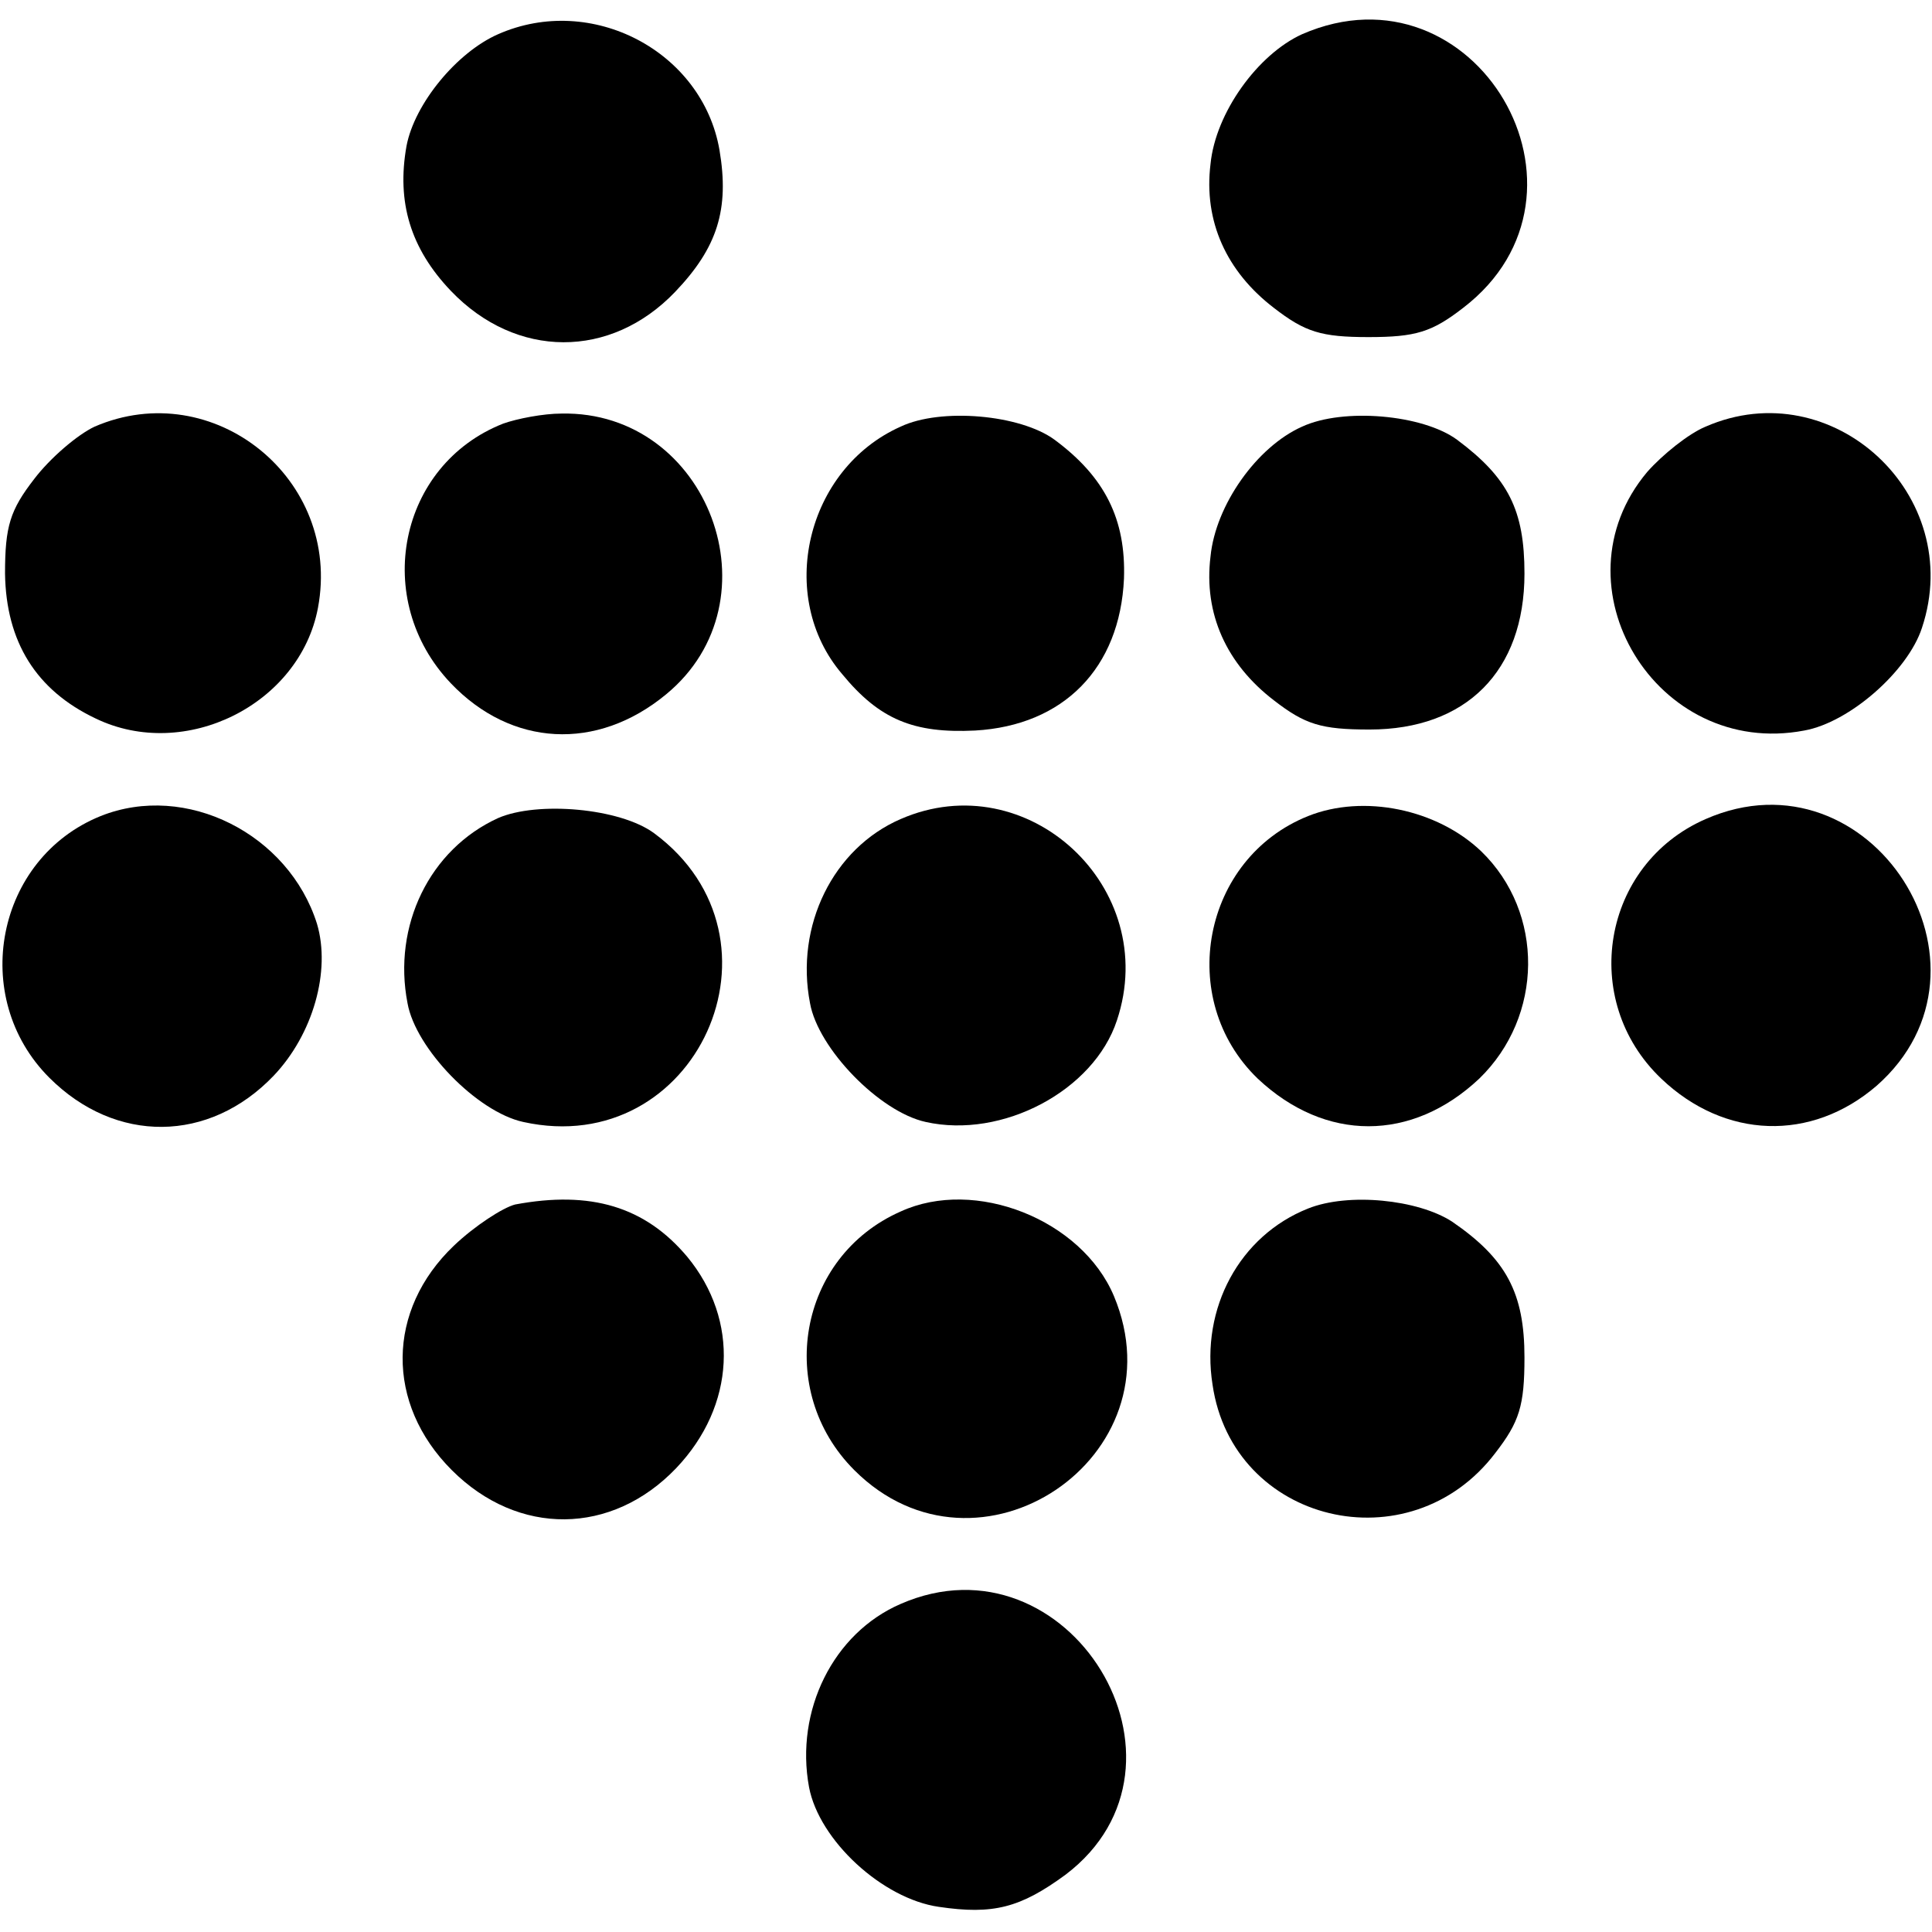 <?xml version="1.0" standalone="no"?>
<!DOCTYPE svg PUBLIC "-//W3C//DTD SVG 20010904//EN"
 "http://www.w3.org/TR/2001/REC-SVG-20010904/DTD/svg10.dtd">
<svg version="1.0" xmlns="http://www.w3.org/2000/svg"
 width="192pt" height="192pt" viewBox="0 0 192 192"
 preserveAspectRatio="xMidYMid meet">
<g transform="translate(0,192) scale(0.1,-0.1)"
fill="#000000" stroke="none">
<path d="M495 1886 c-41 -18 -83 -69 -91 -111 -10 -56 4 -102 44 -144 65 -68
159 -68 223 -1 42 44 54 82 44 141 -17 98 -127 156 -220 115z"/>
<path d="M1294 1886 c-44 -20 -86 -78 -91 -129 -7 -57 16 -107 63 -143 31 -24
47 -29 94 -29 47 0 63 5 94 29 149 114 12 347 -160 272z"/>
<path d="M94 1496 c-17 -8 -44 -31 -60 -52 -24 -31 -29 -47 -29 -94 1 -68 31
-116 90 -144 89 -43 203 14 221 110 24 128 -104 231 -222 180z"/>
<path d="M500 1499 c-104 -41 -131 -175 -52 -258 60 -63 145 -68 214 -11 113
93 42 282 -104 279 -18 0 -44 -5 -58 -10z"/>
<path d="M895 1496 c-94 -42 -124 -169 -58 -246 37 -45 71 -59 132 -56 88 5
144 62 148 151 2 59 -19 101 -69 138 -34 25 -113 32 -153 13z"/>
<path d="M1294 1496 c-45 -20 -86 -78 -91 -129 -7 -57 16 -107 63 -143 31 -24
47 -29 95 -29 96 0 154 58 154 155 0 63 -16 95 -67 133 -34 25 -113 32 -154
13z"/>
<path d="M1695 1496 c-17 -7 -43 -28 -58 -45 -95 -113 9 -285 156 -257 45 8
103 59 117 102 44 132 -89 255 -215 200z"/>
<path d="M100 1109 c-104 -42 -131 -180 -51 -260 66 -66 159 -65 223 2 39 41
57 104 43 151 -28 89 -130 141 -215 107z"/>
<path d="M495 1107 c-68 -31 -105 -107 -90 -184 8 -45 69 -108 115 -118 172
-38 272 182 130 287 -34 25 -116 32 -155 15z"/>
<path d="M895 1106 c-67 -29 -105 -106 -90 -183 8 -45 69 -108 115 -118 76
-17 167 31 190 101 44 132 -89 255 -215 200z"/>
<path d="M1300 1109 c-105 -42 -132 -182 -50 -261 67 -63 153 -63 220 0 64 62
65 165 2 226 -44 42 -117 57 -172 35z"/>
<path d="M1695 1106 c-103 -45 -126 -180 -44 -258 63 -60 149 -63 214 -7 134
118 -6 337 -170 265z"/>
<path d="M512 723 c-12 -3 -40 -21 -61 -41 -67 -64 -68 -157 -2 -223 66 -66
159 -65 223 2 59 62 63 147 11 210 -42 50 -96 66 -171 52z"/>
<path d="M895 716 c-102 -45 -125 -178 -46 -257 123 -123 325 13 258 173 -32
76 -138 118 -212 84z"/>
<path d="M1300 719 c-68 -27 -107 -99 -95 -175 20 -138 196 -180 281 -68 24
31 29 47 29 95 0 64 -18 98 -72 135 -34 22 -103 29 -143 13z"/>
<path d="M895 326 c-67 -29 -105 -106 -91 -182 10 -53 73 -111 129 -119 54 -8
81 -1 126 32 145 110 3 342 -164 269z"/>
</g>
</svg>
